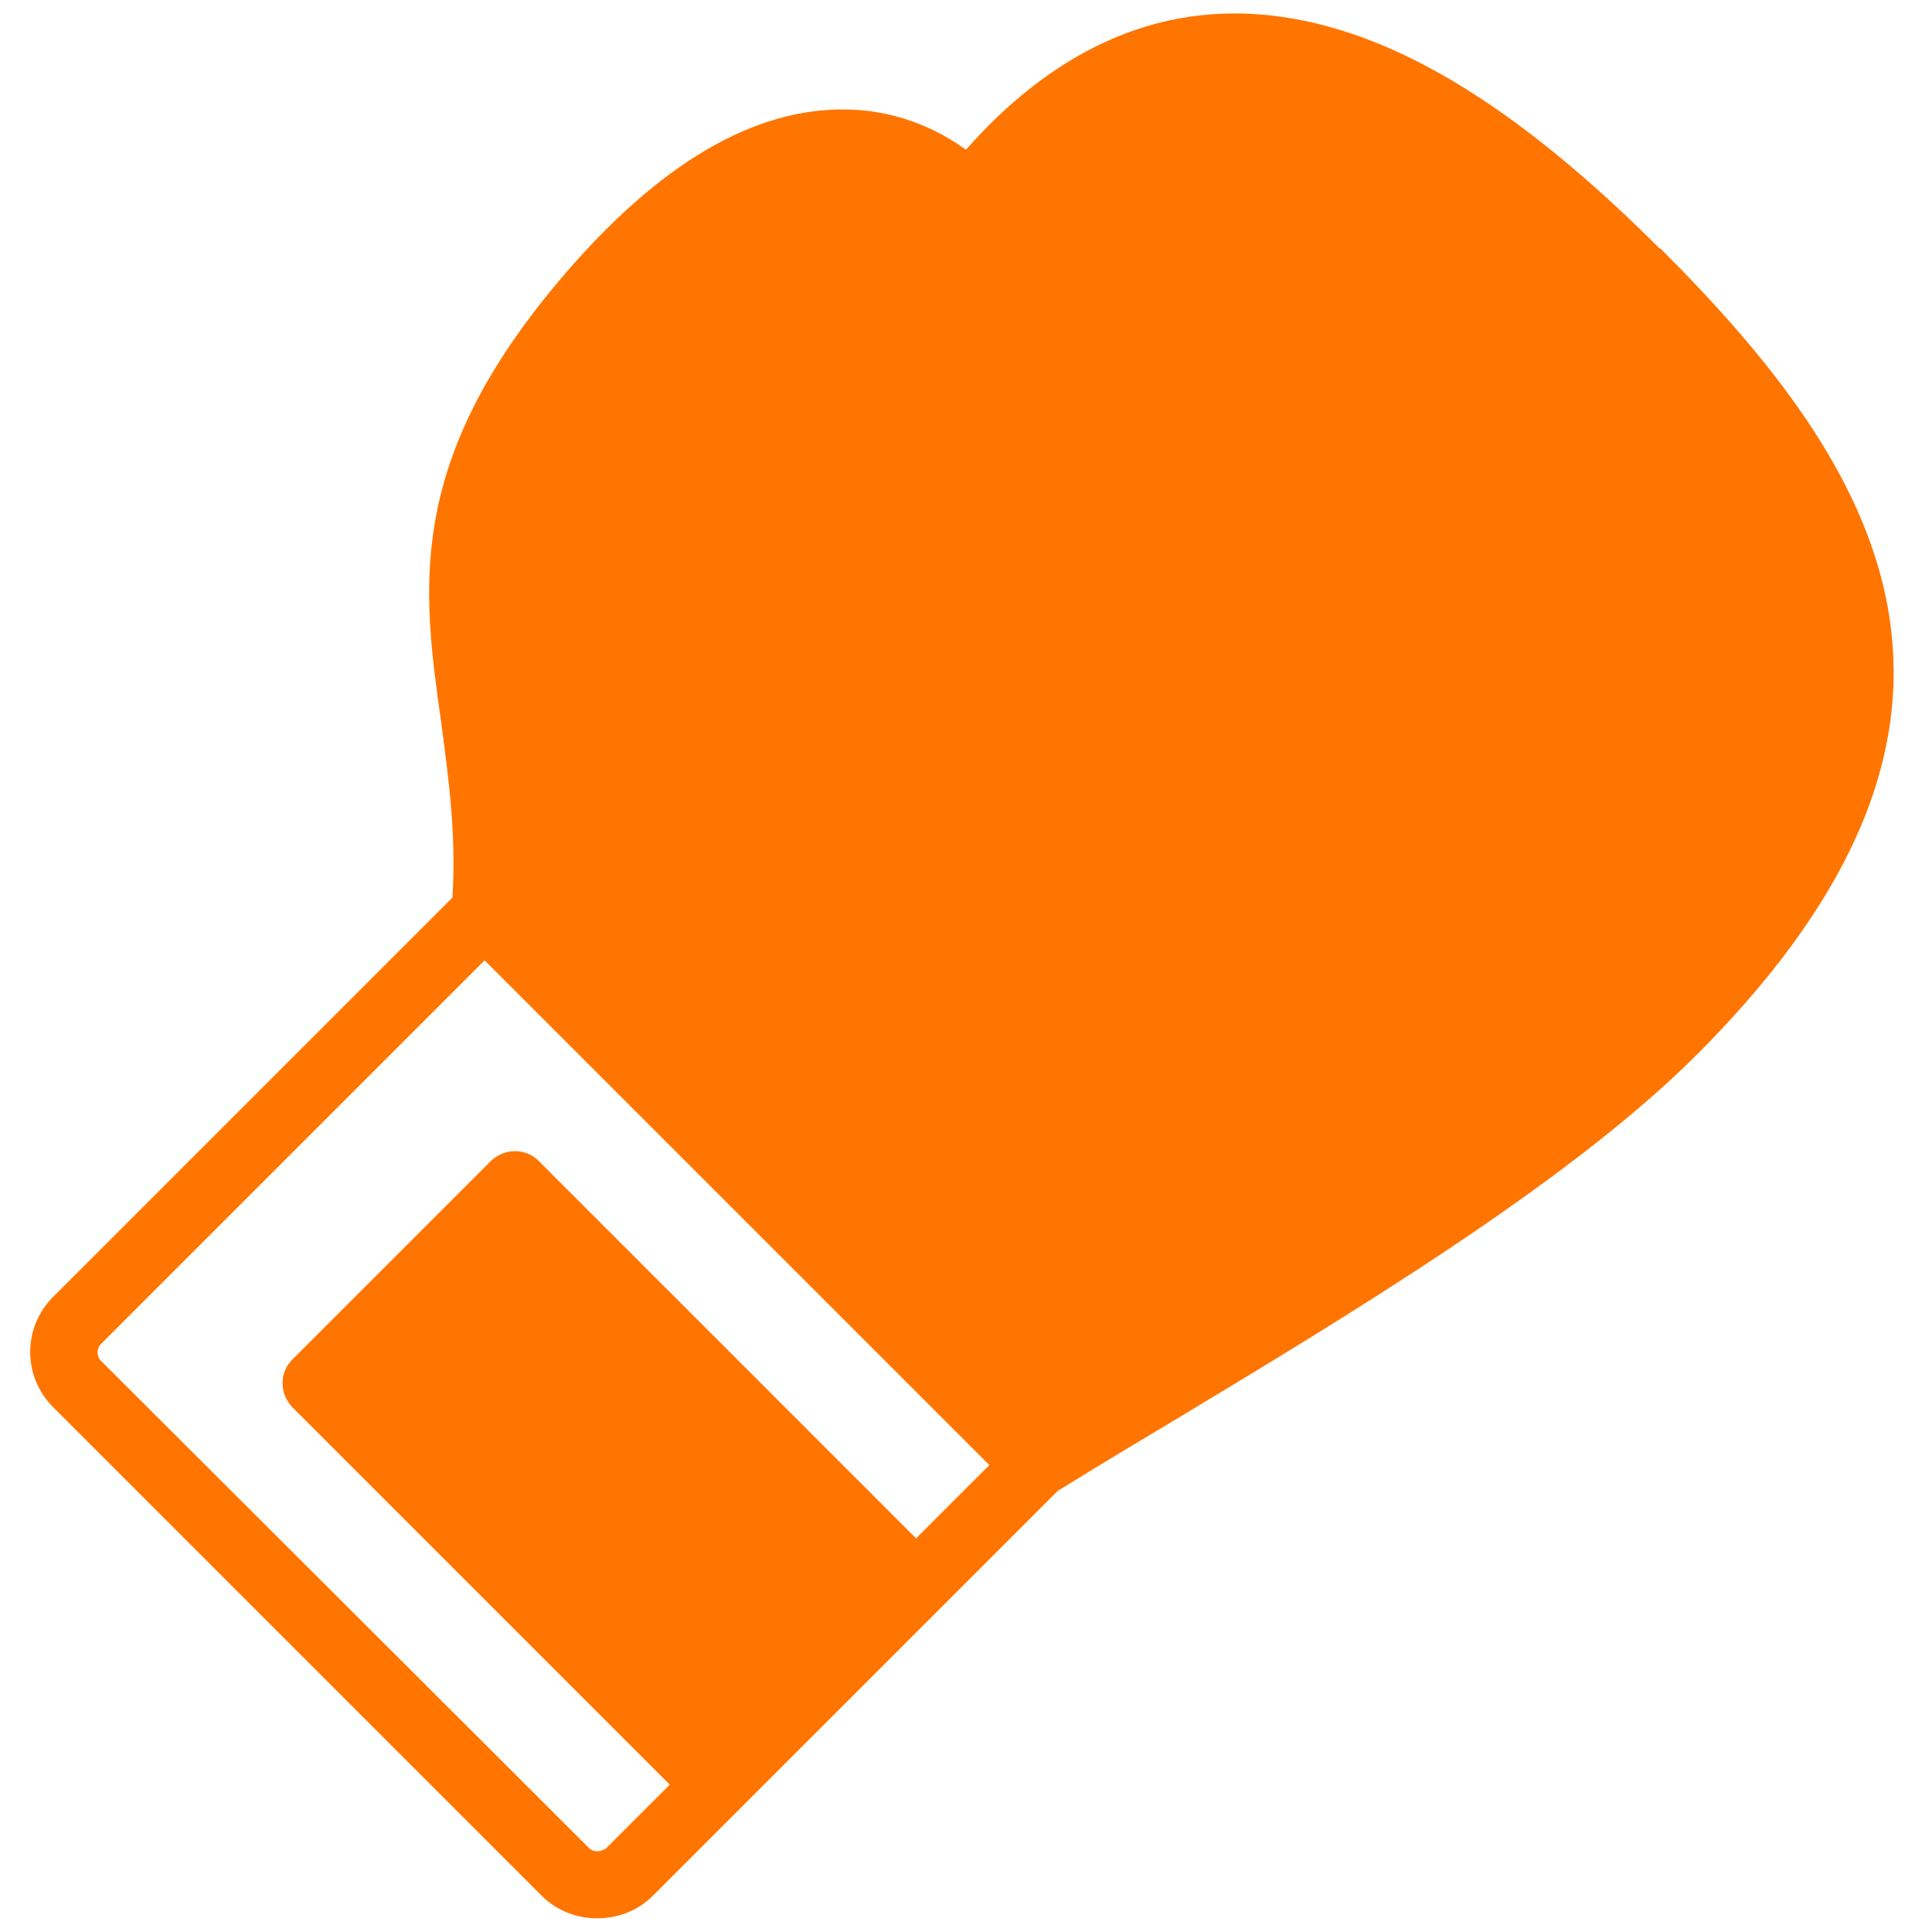<svg width="24" height="24" viewBox="0 0 24 24" fill="none" xmlns="http://www.w3.org/2000/svg">
<g clip-path="url(#clip0_3148_60944)">
<path d="M20.62 3.09C19.16 1.63 17.86 0.74 16.64 0.37C15.06 -0.11 13.62 0.26 12.35 1.49C12.25 1.59 12.13 1.71 12 1.86C11.68 1.63 11.15 1.35 10.44 1.36C9.27 1.37 8.07 2.12 6.86 3.59C5.04 5.8 5.25 7.34 5.48 8.97C5.57 9.65 5.67 10.36 5.62 11.15L0.66 16.11C0.28 16.49 0.28 17.1 0.66 17.48L6.73 23.55C6.92 23.74 7.17 23.83 7.42 23.83C7.67 23.83 7.92 23.74 8.11 23.55L13.14 18.52C13.56 18.26 14.04 17.97 14.56 17.66C16.75 16.34 19.48 14.7 21.08 13.1C25.28 8.9 23.35 5.81 20.63 3.09H20.62ZM7.52 22.96C7.47 23.01 7.37 23.01 7.32 22.96L1.25 16.9C1.2 16.85 1.2 16.75 1.25 16.7L6.02 11.93L12.29 18.2L11.38 19.11L6.69 14.42C6.53 14.26 6.27 14.26 6.1 14.42L3.63 16.89C3.47 17.05 3.47 17.31 3.63 17.48L8.32 22.17L7.51 22.98L7.52 22.96Z" fill="#FF7500"/>
</g>
<defs>
<clipPath id="clip0_3148_60944">
<rect width="24" height="24" fill="white"/>
</clipPath>
</defs>
</svg>
